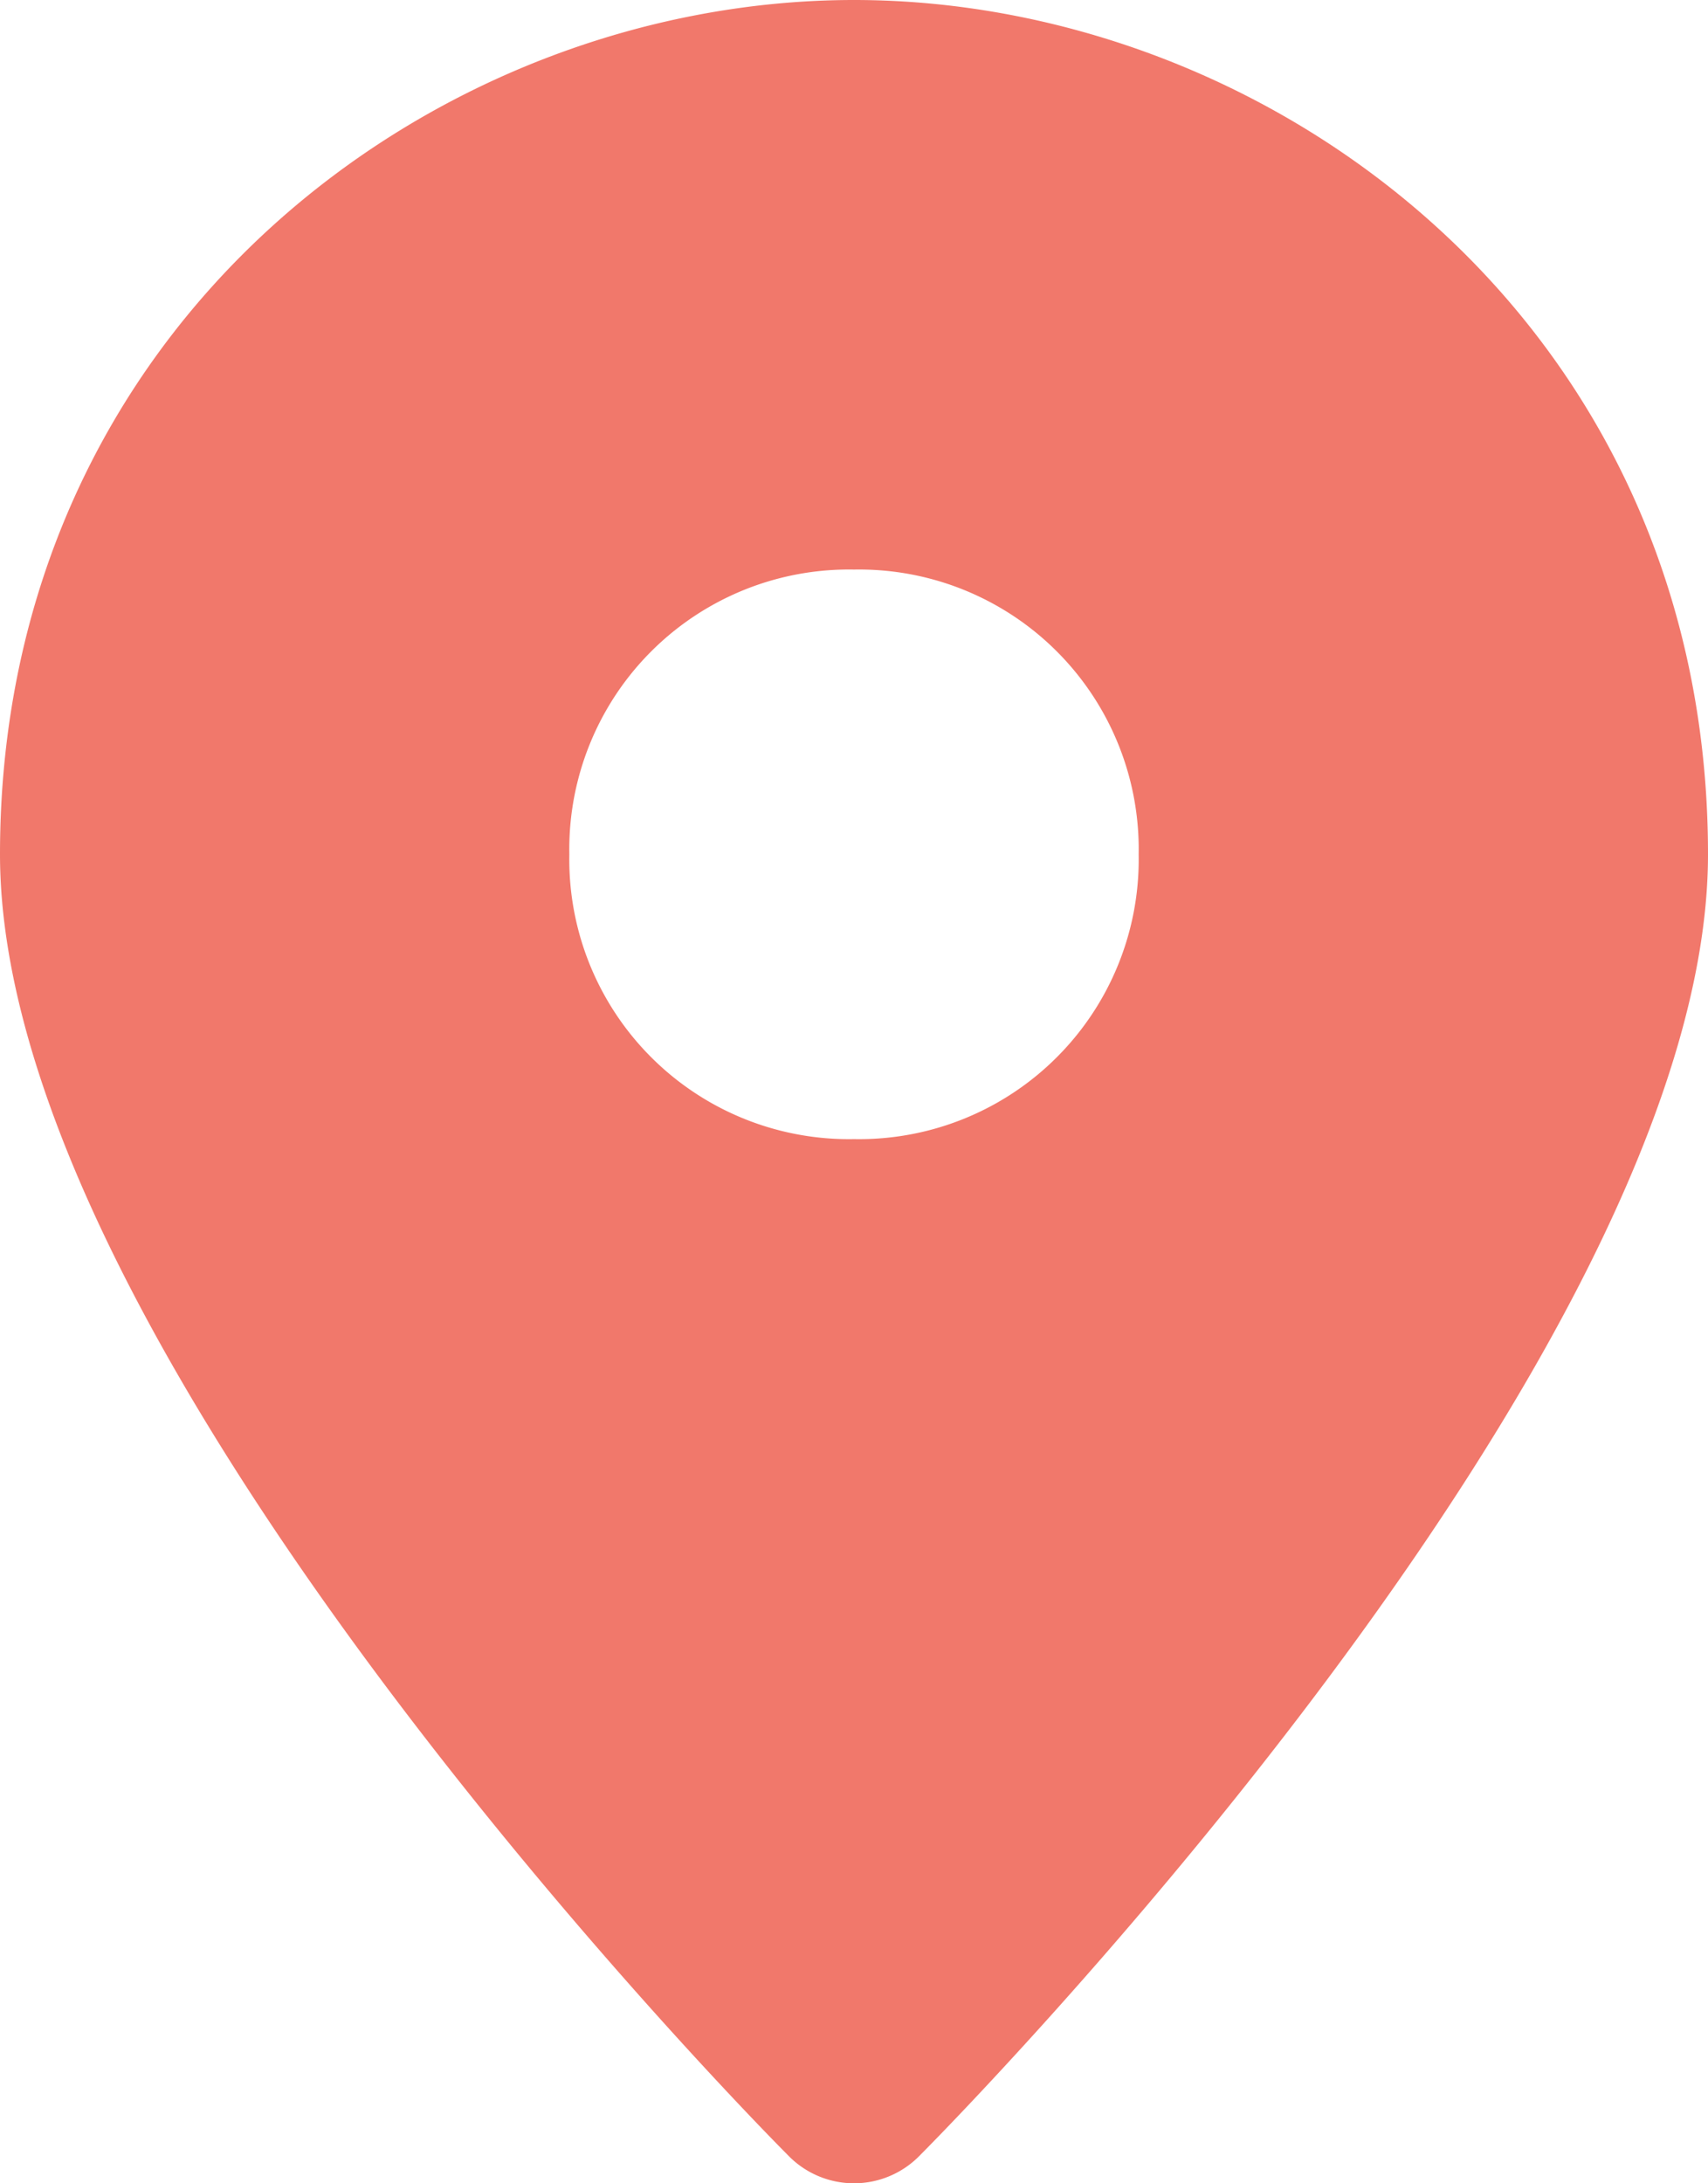 <svg xmlns="http://www.w3.org/2000/svg" width="67.845" height="86.691" viewBox="0 0 67.845 86.691">
  <g id="gps" transform="translate(-3)">
    <path id="Path_337" data-name="Path 337" d="M36.923,0C20.338,0,3,12.815,3,33.923,3,53.9,33.153,84.429,34.284,85.56a3.644,3.644,0,0,0,5.277,0C40.692,84.429,70.845,53.9,70.845,33.923,70.845,12.815,53.507,0,36.923,0Zm0,45.23A11.106,11.106,0,0,1,25.615,33.923,11.106,11.106,0,0,1,36.923,22.615,11.106,11.106,0,0,1,48.23,33.923,11.106,11.106,0,0,1,36.923,45.23Z" transform="translate(0 0)" fill="#f1786b"/>
  </g>
</svg>
